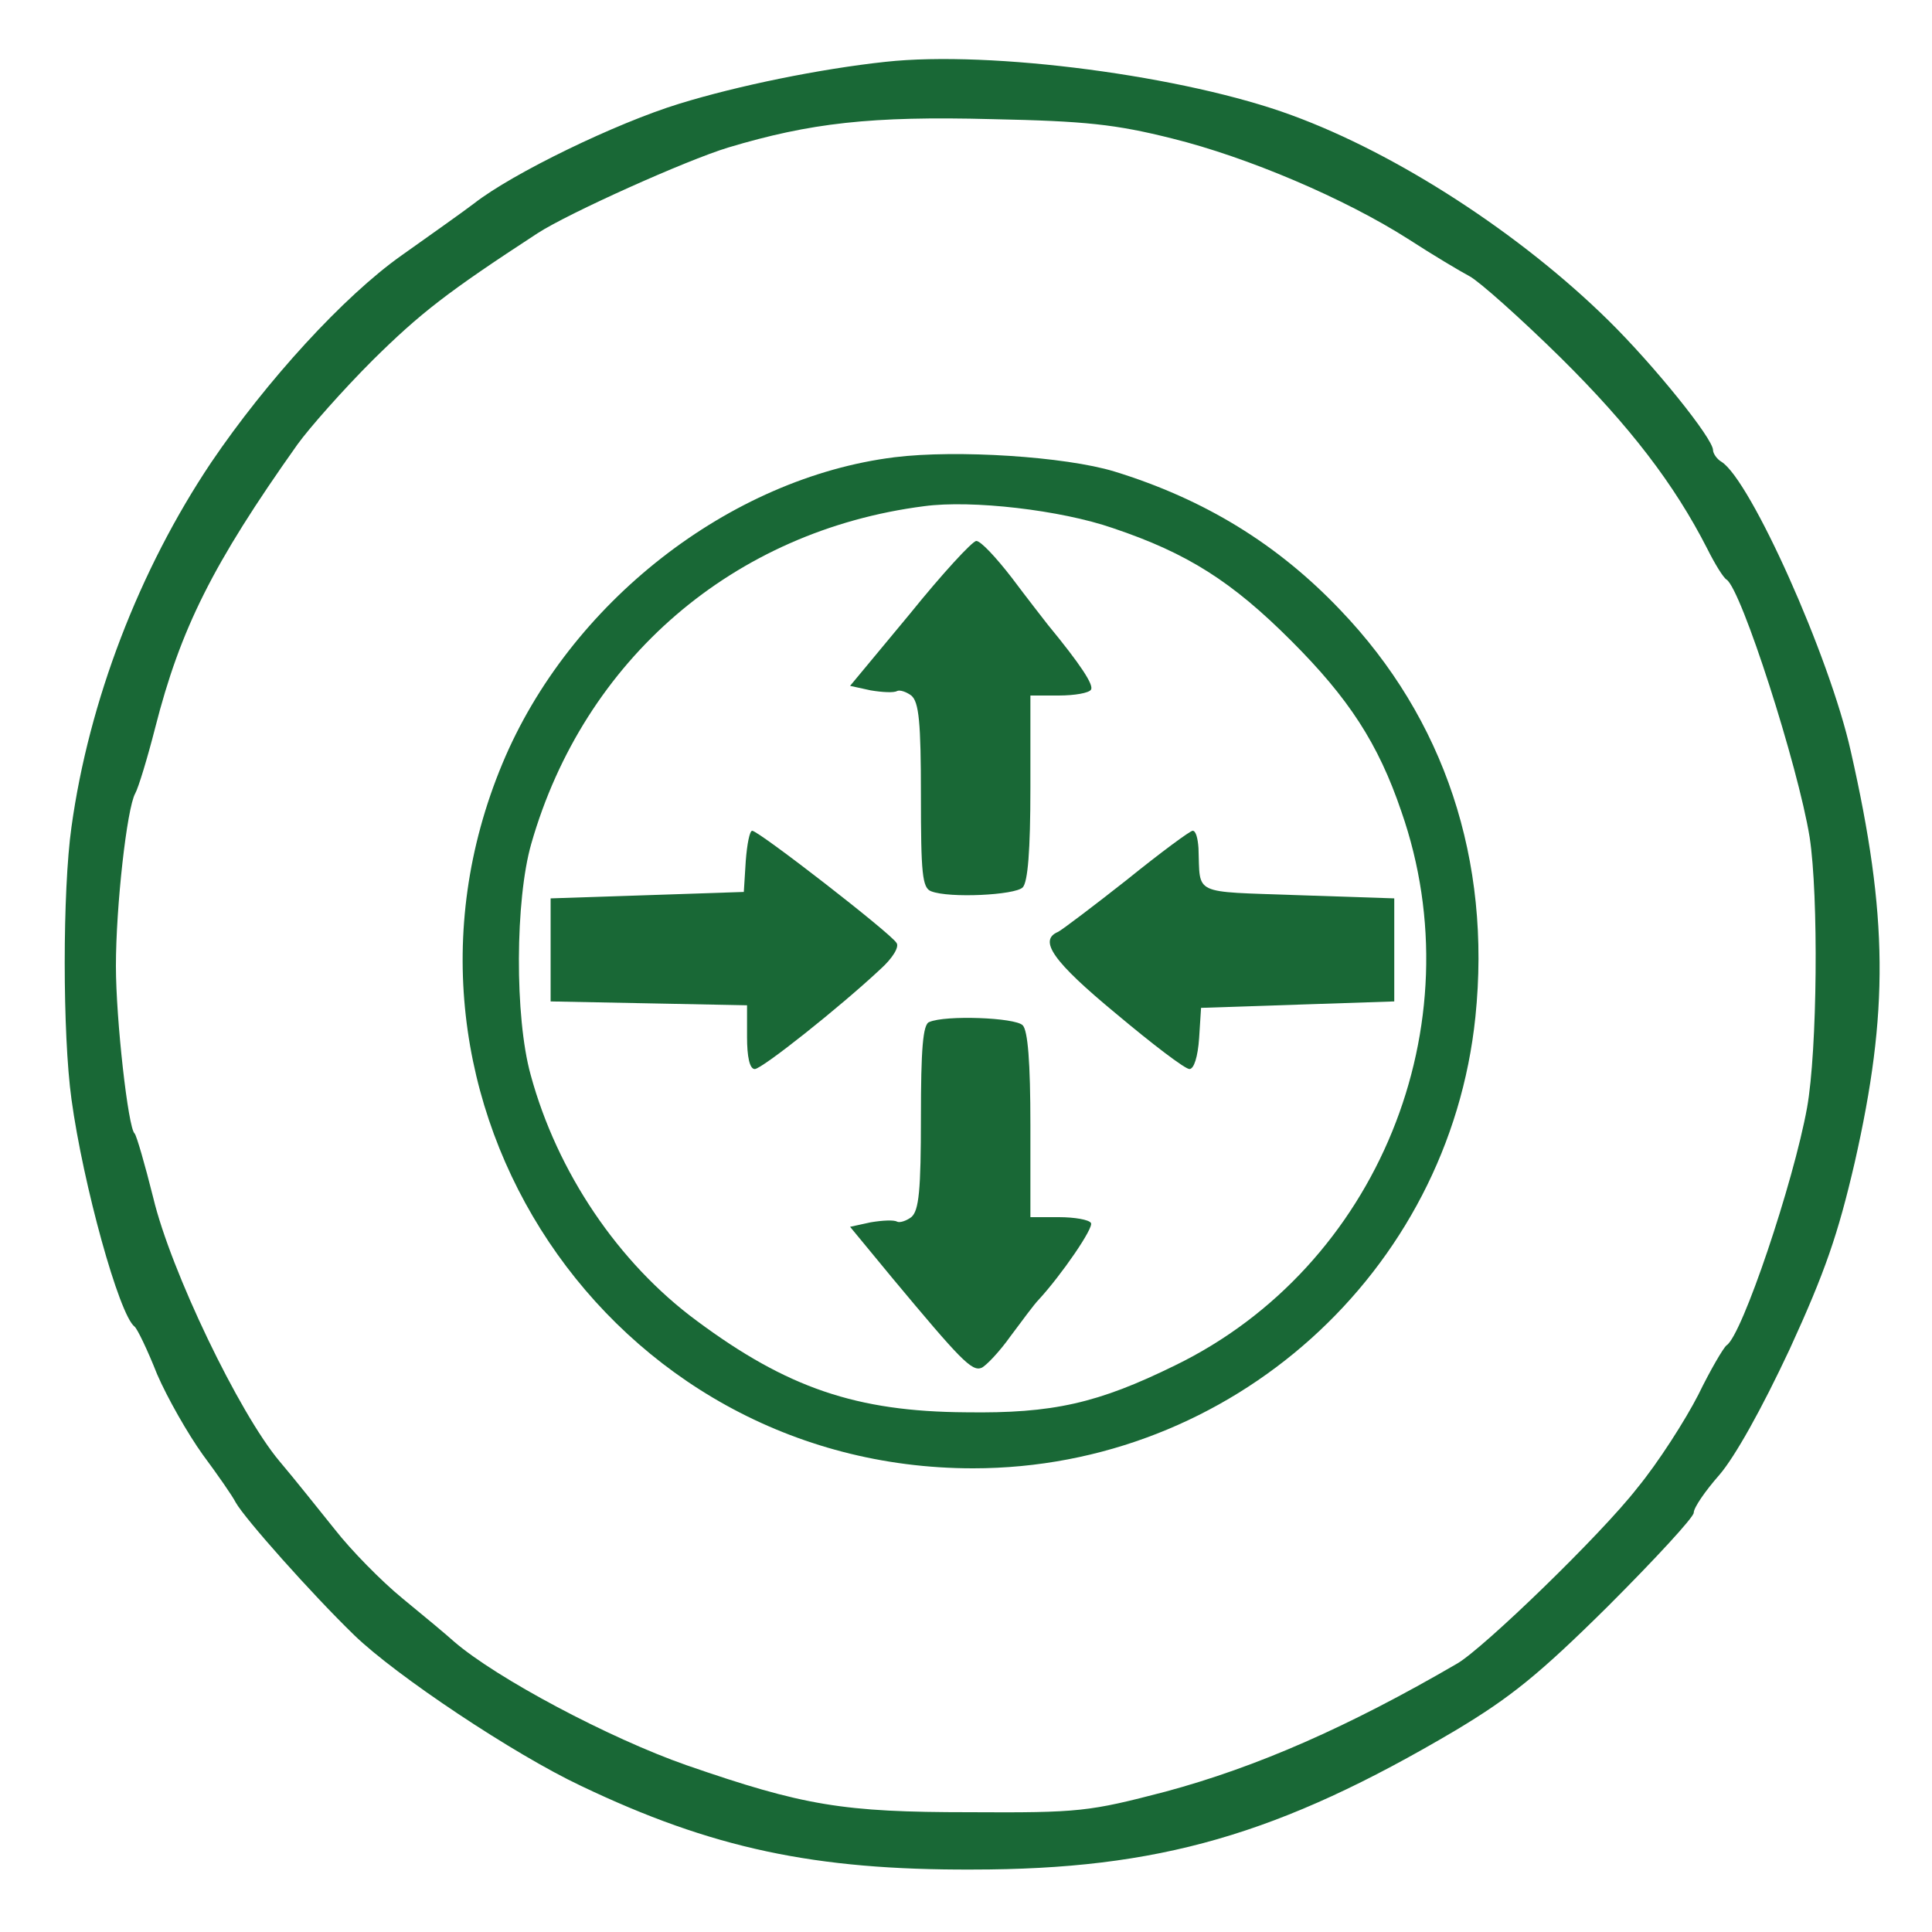 <?xml version="1.0" standalone="no"?>
<!DOCTYPE svg PUBLIC "-//W3C//DTD SVG 20010904//EN"
 "http://www.w3.org/TR/2001/REC-SVG-20010904/DTD/svg10.dtd">
<svg version="1.0" xmlns="http://www.w3.org/2000/svg"
 width="300pt" height="300pt" viewBox="0 0 300 300"
 preserveAspectRatio="xMidYMid meet" style="background-color: #FFFFFF;">
<g transform="translate(0,300) scale(0.1,-0.1)"
fill="#196836" stroke="none">
<path d="M1375 2904 c-102 -11 -229 -37 -320 -65 -98 -30 -259 -108 -319 -155
-17 -13 -68 -49 -113 -81 -89 -63 -209 -194 -295 -321 -112 -167 -190 -371
-217 -566 -14 -99 -14 -322 0 -423 18 -132 74 -335 98 -353 4 -3 20 -36 35
-74 16 -37 48 -93 71 -125 23 -31 46 -64 51 -74 14 -25 118 -142 184 -206 65
-63 248 -185 352 -234 203 -97 363 -131 608 -130 289 0 476 54 750 216 85 51
129 86 237 193 73 73 133 138 133 145 0 8 18 34 40 59 24 28 65 101 109 195
55 120 75 178 101 290 53 234 52 382 -6 638 -33 148 -156 422 -201 450 -7 4
-13 13 -13 18 0 18 -91 131 -162 201 -137 135 -328 259 -492 319 -165 61 -467
101 -631 83z m445 -119 c117 -29 268 -93 368 -157 37 -24 79 -49 94 -57 15 -8
79 -65 142 -127 107 -106 176 -196 227 -296 12 -24 25 -45 30 -48 23 -15 111
-289 129 -400 14 -91 12 -331 -4 -420 -21 -116 -101 -354 -125 -369 -5 -4 -25
-38 -44 -77 -20 -39 -62 -105 -95 -145 -56 -72 -238 -248 -279 -272 -170 -99
-312 -161 -453 -199 -119 -31 -133 -33 -305 -32 -196 0 -257 10 -439 73 -120
42 -295 135 -361 192 -11 10 -47 40 -80 67 -33 27 -80 75 -105 107 -25 31 -63
79 -86 106 -63 75 -169 296 -196 409 -13 52 -26 97 -29 100 -10 8 -29 177 -29
260 0 92 17 245 30 268 5 9 19 55 31 102 39 153 89 254 221 440 18 25 70 84
117 131 74 73 115 105 256 197 48 31 230 113 296 133 127 38 221 49 409 44
146 -3 192 -8 280 -30z"/>
<path d="M1389 2290 c-256 -32 -505 -226 -609 -476 -217 -521 166 -1094 731
-1094 401 0 739 304 780 701 25 243 -48 463 -210 632 -97 102 -211 172 -351
215 -76 23 -244 34 -341 22z m339 -110 c116 -39 185 -83 277 -175 89 -89 135
-159 171 -265 116 -332 -37 -707 -351 -860 -120 -59 -190 -75 -325 -73 -170 1
-278 38 -418 142 -122 90 -217 231 -258 382 -25 90 -24 272 1 359 82 286 314
486 610 524 74 10 212 -6 293 -34z"/>
<path d="M1413 2047 l-93 -112 32 -7 c18 -3 36 -4 41 -1 4 2 14 -1 22 -7 12
-10 15 -42 15 -155 0 -121 2 -144 16 -149 28 -11 130 -6 142 6 8 8 12 57 12
155 l0 143 44 0 c25 0 47 4 50 9 5 7 -16 39 -67 101 -7 9 -32 41 -56 73 -24
31 -48 57 -55 57 -6 0 -53 -51 -103 -113z"/>
<path d="M1158 1663 l-3 -48 -150 -5 -150 -5 0 -80 0 -80 153 -3 152 -3 0 -49
c0 -31 4 -50 12 -50 11 0 132 96 195 155 19 17 30 35 25 41 -9 15 -214 174
-224 174 -4 0 -8 -21 -10 -47z"/>
<path d="M1750 1634 c-52 -41 -101 -78 -107 -81 -31 -13 -8 -46 90 -127 56
-47 107 -86 114 -86 7 0 13 19 15 48 l3 47 150 5 150 5 0 80 0 80 -150 5
c-166 6 -151 -1 -154 73 -1 15 -4 27 -9 27 -4 0 -50 -34 -102 -76z"/>
<path d="M1443 1413 c-10 -3 -13 -43 -13 -148 0 -113 -3 -145 -15 -155 -8 -6
-18 -9 -22 -7 -5 3 -23 2 -41 -1 l-32 -7 66 -80 c105 -126 123 -145 138 -139
7 3 28 25 45 49 18 24 37 50 44 57 35 38 86 112 81 119 -3 5 -25 9 -50 9 l-44
0 0 143 c0 98 -4 147 -12 155 -12 12 -120 16 -145 5z"/>
</g>
</svg>
